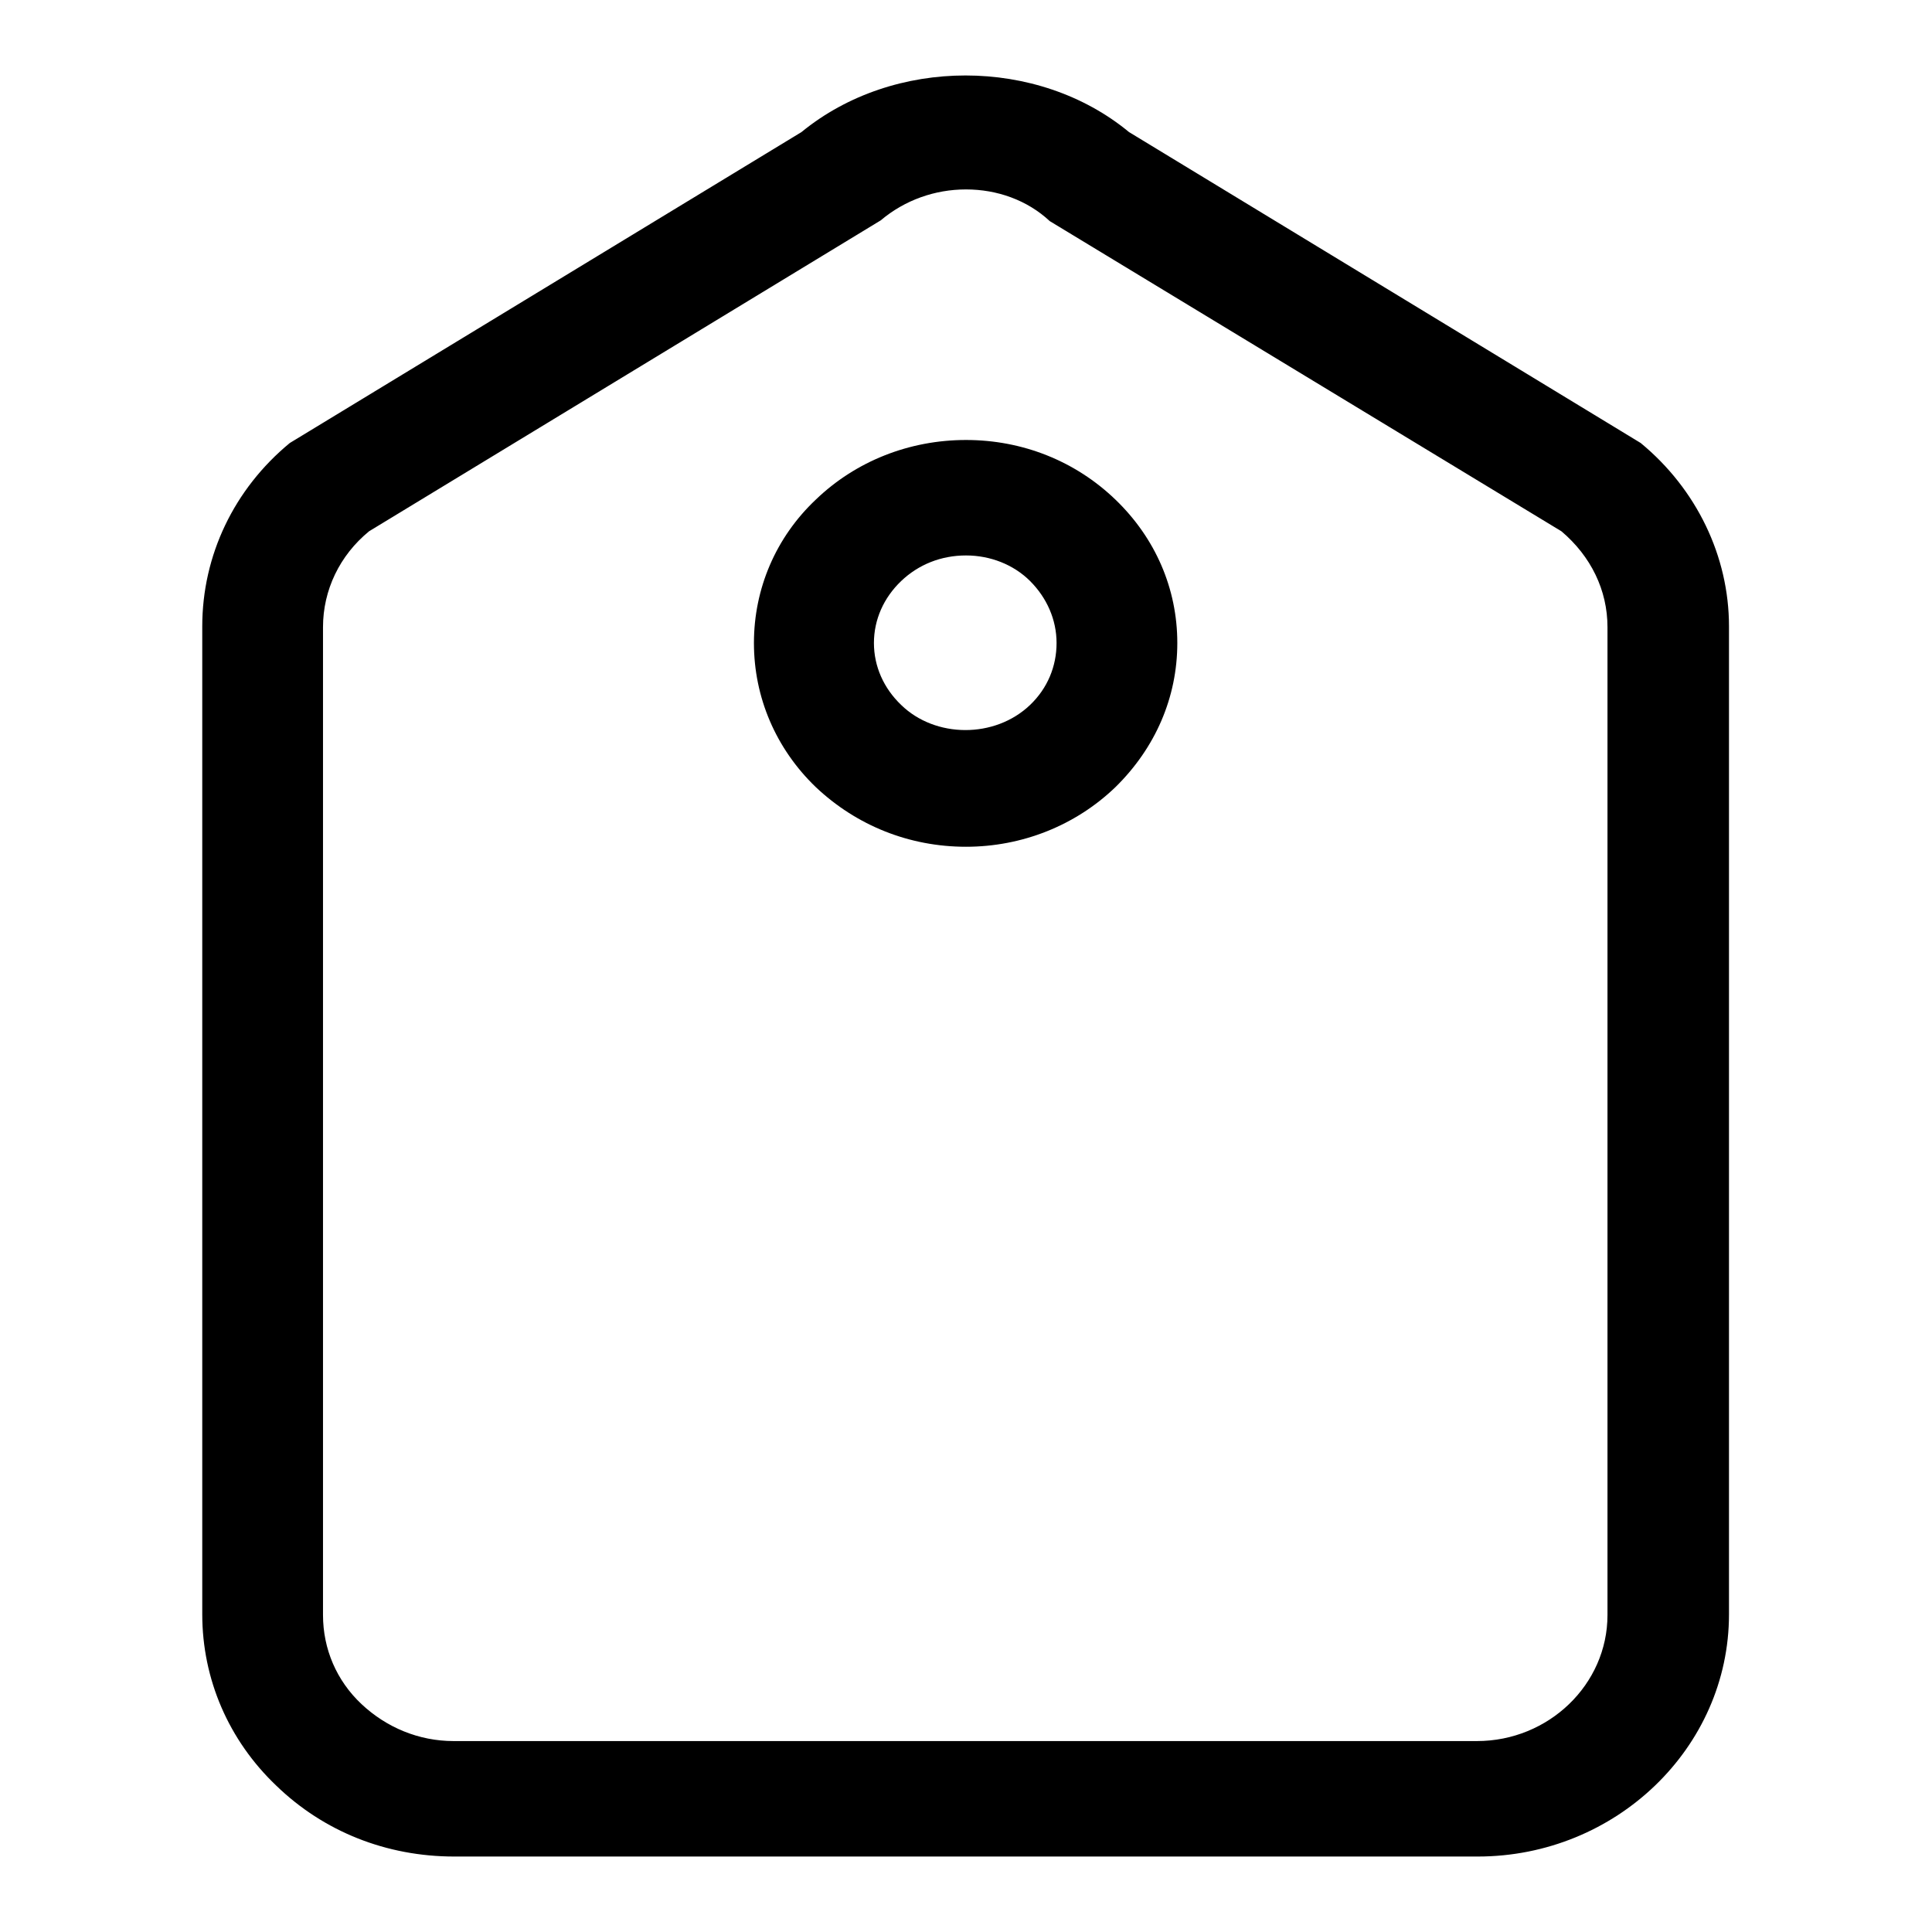 <?xml version="1.0" encoding="utf-8"?>
<!-- Svg Vector Icons : http://www.onlinewebfonts.com/icon -->
<!DOCTYPE svg PUBLIC "-//W3C//DTD SVG 1.1//EN" "http://www.w3.org/Graphics/SVG/1.1/DTD/svg11.dtd">
<svg version="1.1" xmlns="http://www.w3.org/2000/svg" xmlns:xlink="http://www.w3.org/1999/xlink" x="0px" y="0px" viewBox="0 0 256 256" enable-background="new 0 0 256 256" xml:space="preserve">
<g><g><path fill="#000000" d="M195.8,246l-135.6,0c-9,0-17.3-3.3-23.6-9.4c-6.3-6-9.8-14.1-9.8-22.7V83c0-9.4,4.2-18.2,11.6-24.3l67.8-41.2c12.2-10,31.3-10,43.4,0l67.8,41.2c7.4,6.1,11.7,15,11.7,24.3l0,130.9C229.1,231.6,214.1,246,195.8,246z M128,25.1c-4.1,0-8.1,1.4-11.3,4.1L48.9,70.4c-3.9,3.2-6.1,7.8-6.1,12.7v130.9c0,4.5,1.8,8.7,5.1,11.8c3.3,3.1,7.6,4.9,12.2,4.9l135.6,0c9.5,0,17.3-7.5,17.3-16.7l0-130.9c0-4.9-2.2-9.4-6.1-12.7l-67.8-41.1C136.1,26.5,132.1,25.1,128,25.1z M128,112.2c-7.5,0-14.5-2.8-19.9-7.9c-5.3-5.1-8.2-11.9-8.2-19.1c0-7.2,2.9-14,8.2-19c5.3-5.1,12.4-7.9,19.9-7.9h0c7.5,0,14.5,2.8,19.8,7.9c5.3,5.1,8.2,11.8,8.2,19c0,7.2-2.9,13.9-8.2,19.1C142.5,109.4,135.4,112.2,128,112.2z M128,73.6c-3.3,0-6.3,1.2-8.6,3.4c-2.3,2.2-3.6,5.1-3.6,8.2c0,3.1,1.3,6,3.6,8.2c4.5,4.4,12.4,4.5,17.1,0c2.3-2.2,3.5-5.1,3.5-8.2c0-3.1-1.3-6-3.5-8.2C134.3,74.8,131.2,73.6,128,73.6z"/></g></g>
</svg>